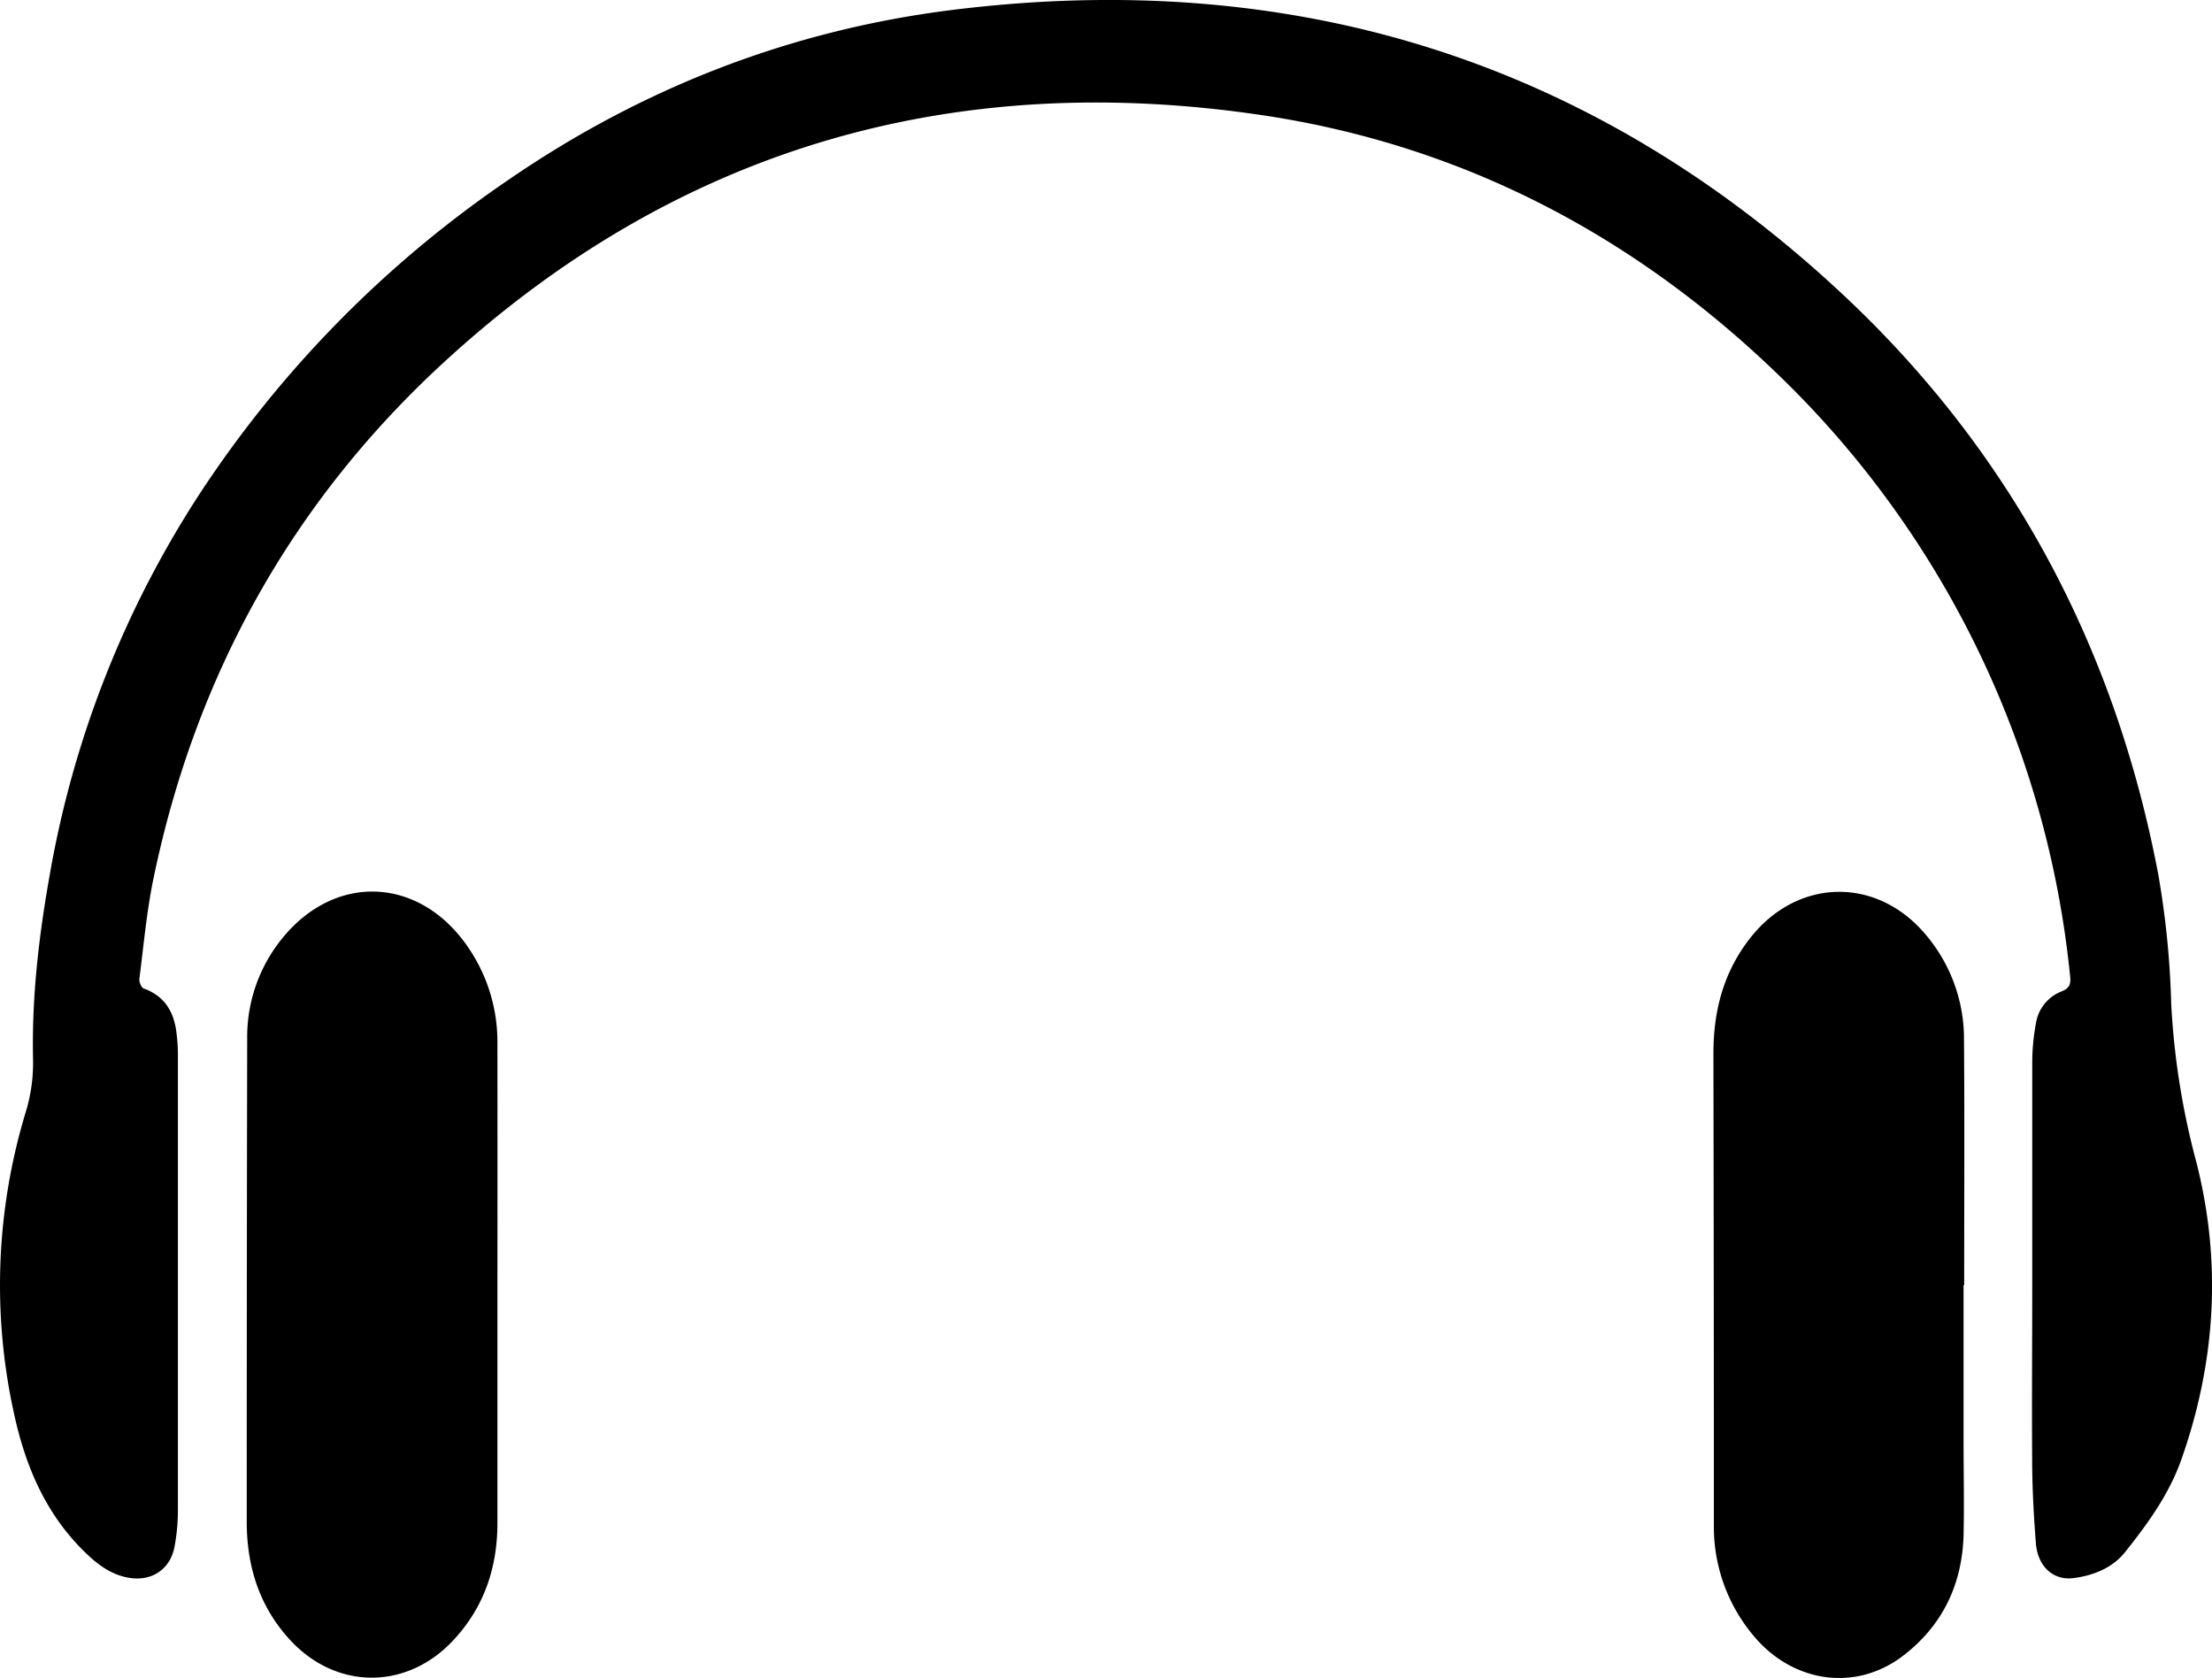 <svg id="iconPlayMusic2" data-name="Play Music 2" xmlns="http://www.w3.org/2000/svg" viewBox="0 0 588.74 446.47">
    <title>Play Music 2</title>
    <path d="M1962.13,1221.75v-58.82a57.18,57.18,0,0,1,1-10.13,10.86,10.86,0,0,1,6.89-8.43c2-.8,2.39-1.92,2.2-3.86a257.9,257.9,0,0,0-78-160.5c-38.73-37.3-84.65-61.12-137.91-68.89-82.2-12-155.1,9.23-216.62,65.59-40.67,37.26-66.4,83.54-77.61,137.65-1.82,8.78-2.61,17.77-3.75,26.68-0.11.83,0.51,2.36,1.15,2.59,5.59,2,8.08,6.25,8.73,11.85a47,47,0,0,1,.37,5.37q0,60.66,0,121.32a52.38,52.38,0,0,1-.93,10.15c-1.21,6-6.17,9.17-12.25,8.09-4.48-.79-8-3.36-11.16-6.4-10.7-10.2-16.21-23.11-19.27-37.23a158.42,158.42,0,0,1,3.18-80.5,44.7,44.7,0,0,0,1.88-13.68c-0.38-16.65,1.55-33.05,4.47-49.39a270.19,270.19,0,0,1,40.32-101.9,299.81,299.81,0,0,1,81.64-82.79c35.88-24.66,75.48-40,118.66-45.33,90.08-11.08,169.36,13.22,236,75.22,45.16,42,73,94.17,84.53,154.76a234.81,234.81,0,0,1,3.46,34.42,202.26,202.26,0,0,0,6.67,42.15c6.83,26.7,5.21,53.27-4,79.32-3.28,9.25-9,17.09-15,24.61-3.3,4.12-8.37,6.17-13.68,6.85s-9.48-3-10-9.21c-0.6-7.63-1-15.3-1-23C1962,1252.82,1962.13,1237.28,1962.13,1221.75Z"
          transform="translate(-1421.23 -880.6)"/>
    <path d="M1553.62,1222.55v63.33c0,11.9-3.57,22.48-11.85,31.3-12.3,13.09-30.87,13.12-43.14,0-8.34-8.92-11.72-19.7-11.73-31.67q0-64.33.12-128.67a41.51,41.51,0,0,1,9.32-26.54c13.75-17,35.48-16.55,48.51,1a44.43,44.43,0,0,1,8.77,27Q1553.66,1190.49,1553.62,1222.55Z"
          transform="translate(-1421.23 -880.6)"/>
    <path d="M1943.85,1222.51V1264c0,8.33.18,16.66,0,25-0.35,13.26-5.68,24.29-16.26,32.3-12.64,9.57-29.42,7-39.75-5.58a44.92,44.92,0,0,1-10.45-29.3q0-62.76-.12-125.52c0-11.36,2.7-21.67,9.79-30.7,12.79-16.28,34.28-16.41,47.25-.25a42.73,42.73,0,0,1,9.65,27c0.17,21.86.05,43.73,0.05,65.59h-0.16Z"
          transform="translate(-1421.23 -880.6)"/>
</svg>